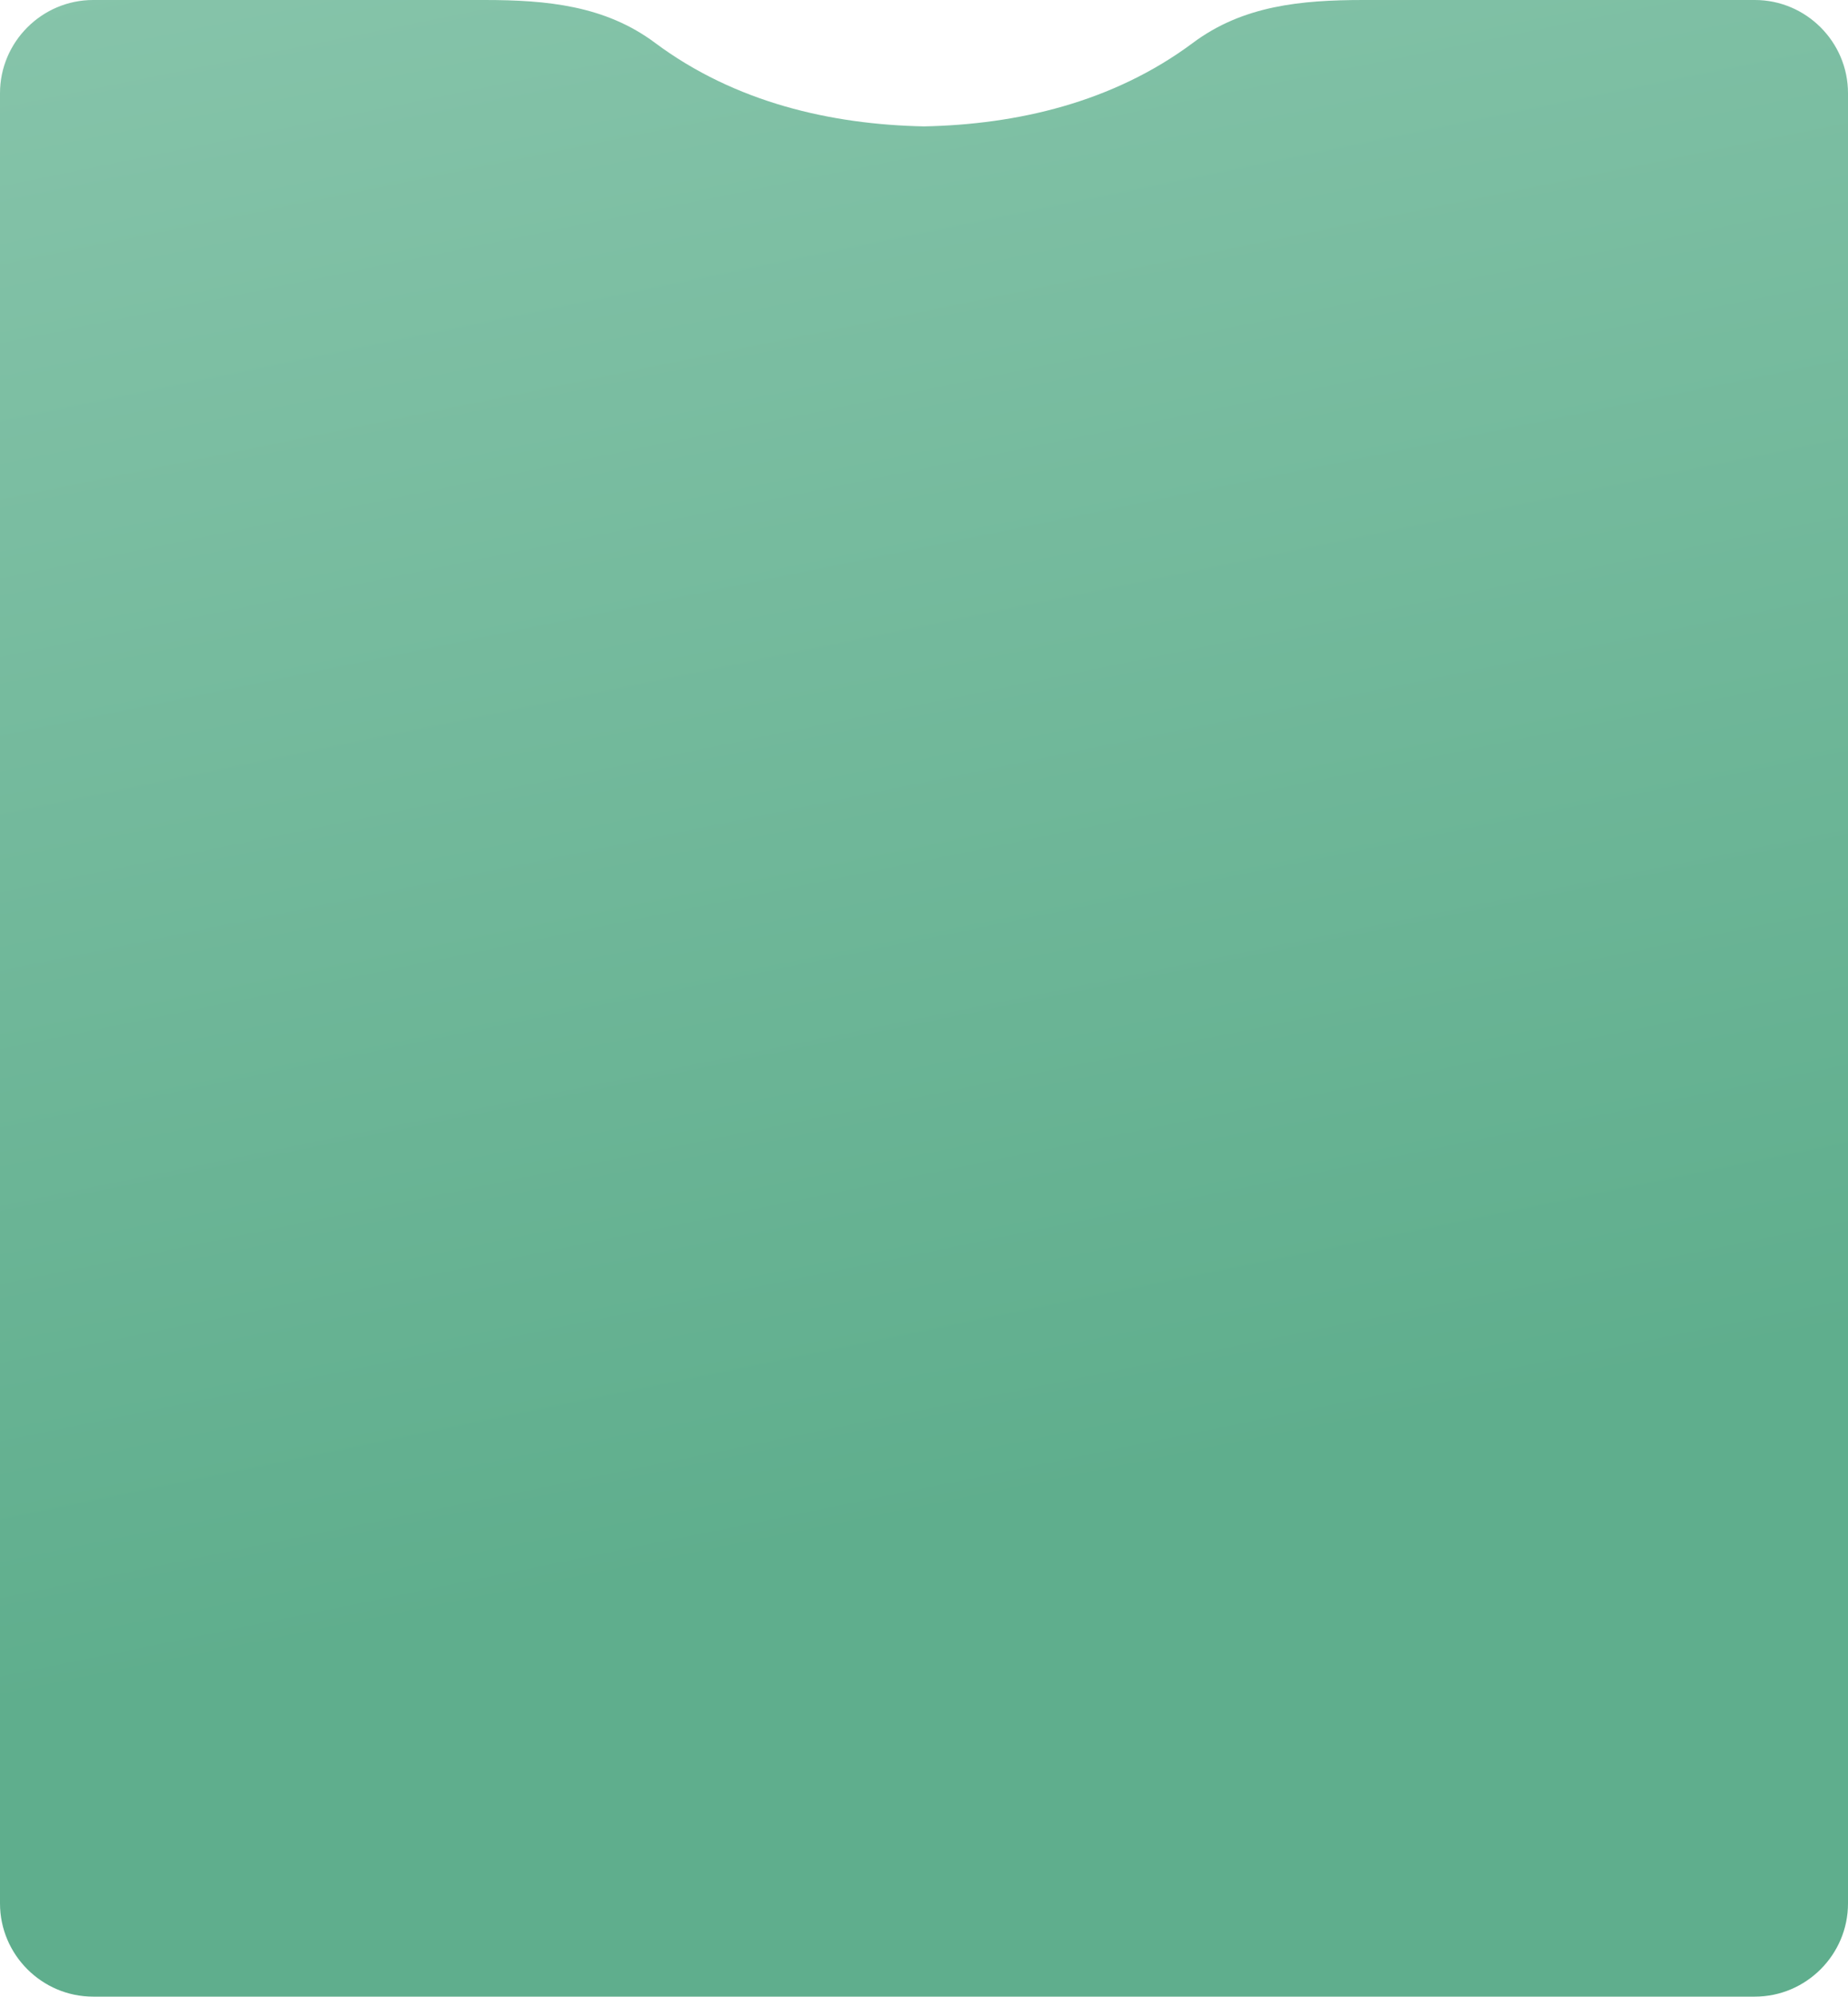 <?xml version="1.0" encoding="UTF-8"?> <svg xmlns="http://www.w3.org/2000/svg" xmlns:xlink="http://www.w3.org/1999/xlink" id="_Слой_2" data-name="Слой 2" viewBox="0 0 200 215.97"><defs><style> .cls-1 { fill: url(#_Безымянный_градиент_24); stroke-width: 0px; } </style><linearGradient id="_Безымянный_градиент_24" data-name="Безымянный градиент 24" x1="64.7" y1="-65.15" x2="111.2" y2="162.92" gradientUnits="userSpaceOnUse"><stop offset="0" stop-color="#91cab2"></stop><stop offset="1" stop-color="#5fae8d"></stop></linearGradient></defs><g id="_Слой_1-2" data-name="Слой 1"><path class="cls-1" d="m200,10.08v195.8c0,5.55-4.54,10.08-10.08,10.08H10.08c-5.54,0-10.08-4.53-10.08-10.08V10.08C0,4.53,4.54,0,10.08,0h42.36c6.75,0,13.05.6,18.46,4.64,8.66,6.45,19.06,8.83,29.1,9.03,10.04-.2,20.44-2.58,29.1-9.03,5.41-4.04,11.71-4.64,18.46-4.64h42.36c5.54,0,10.08,4.53,10.08,10.08Z"></path></g></svg> 